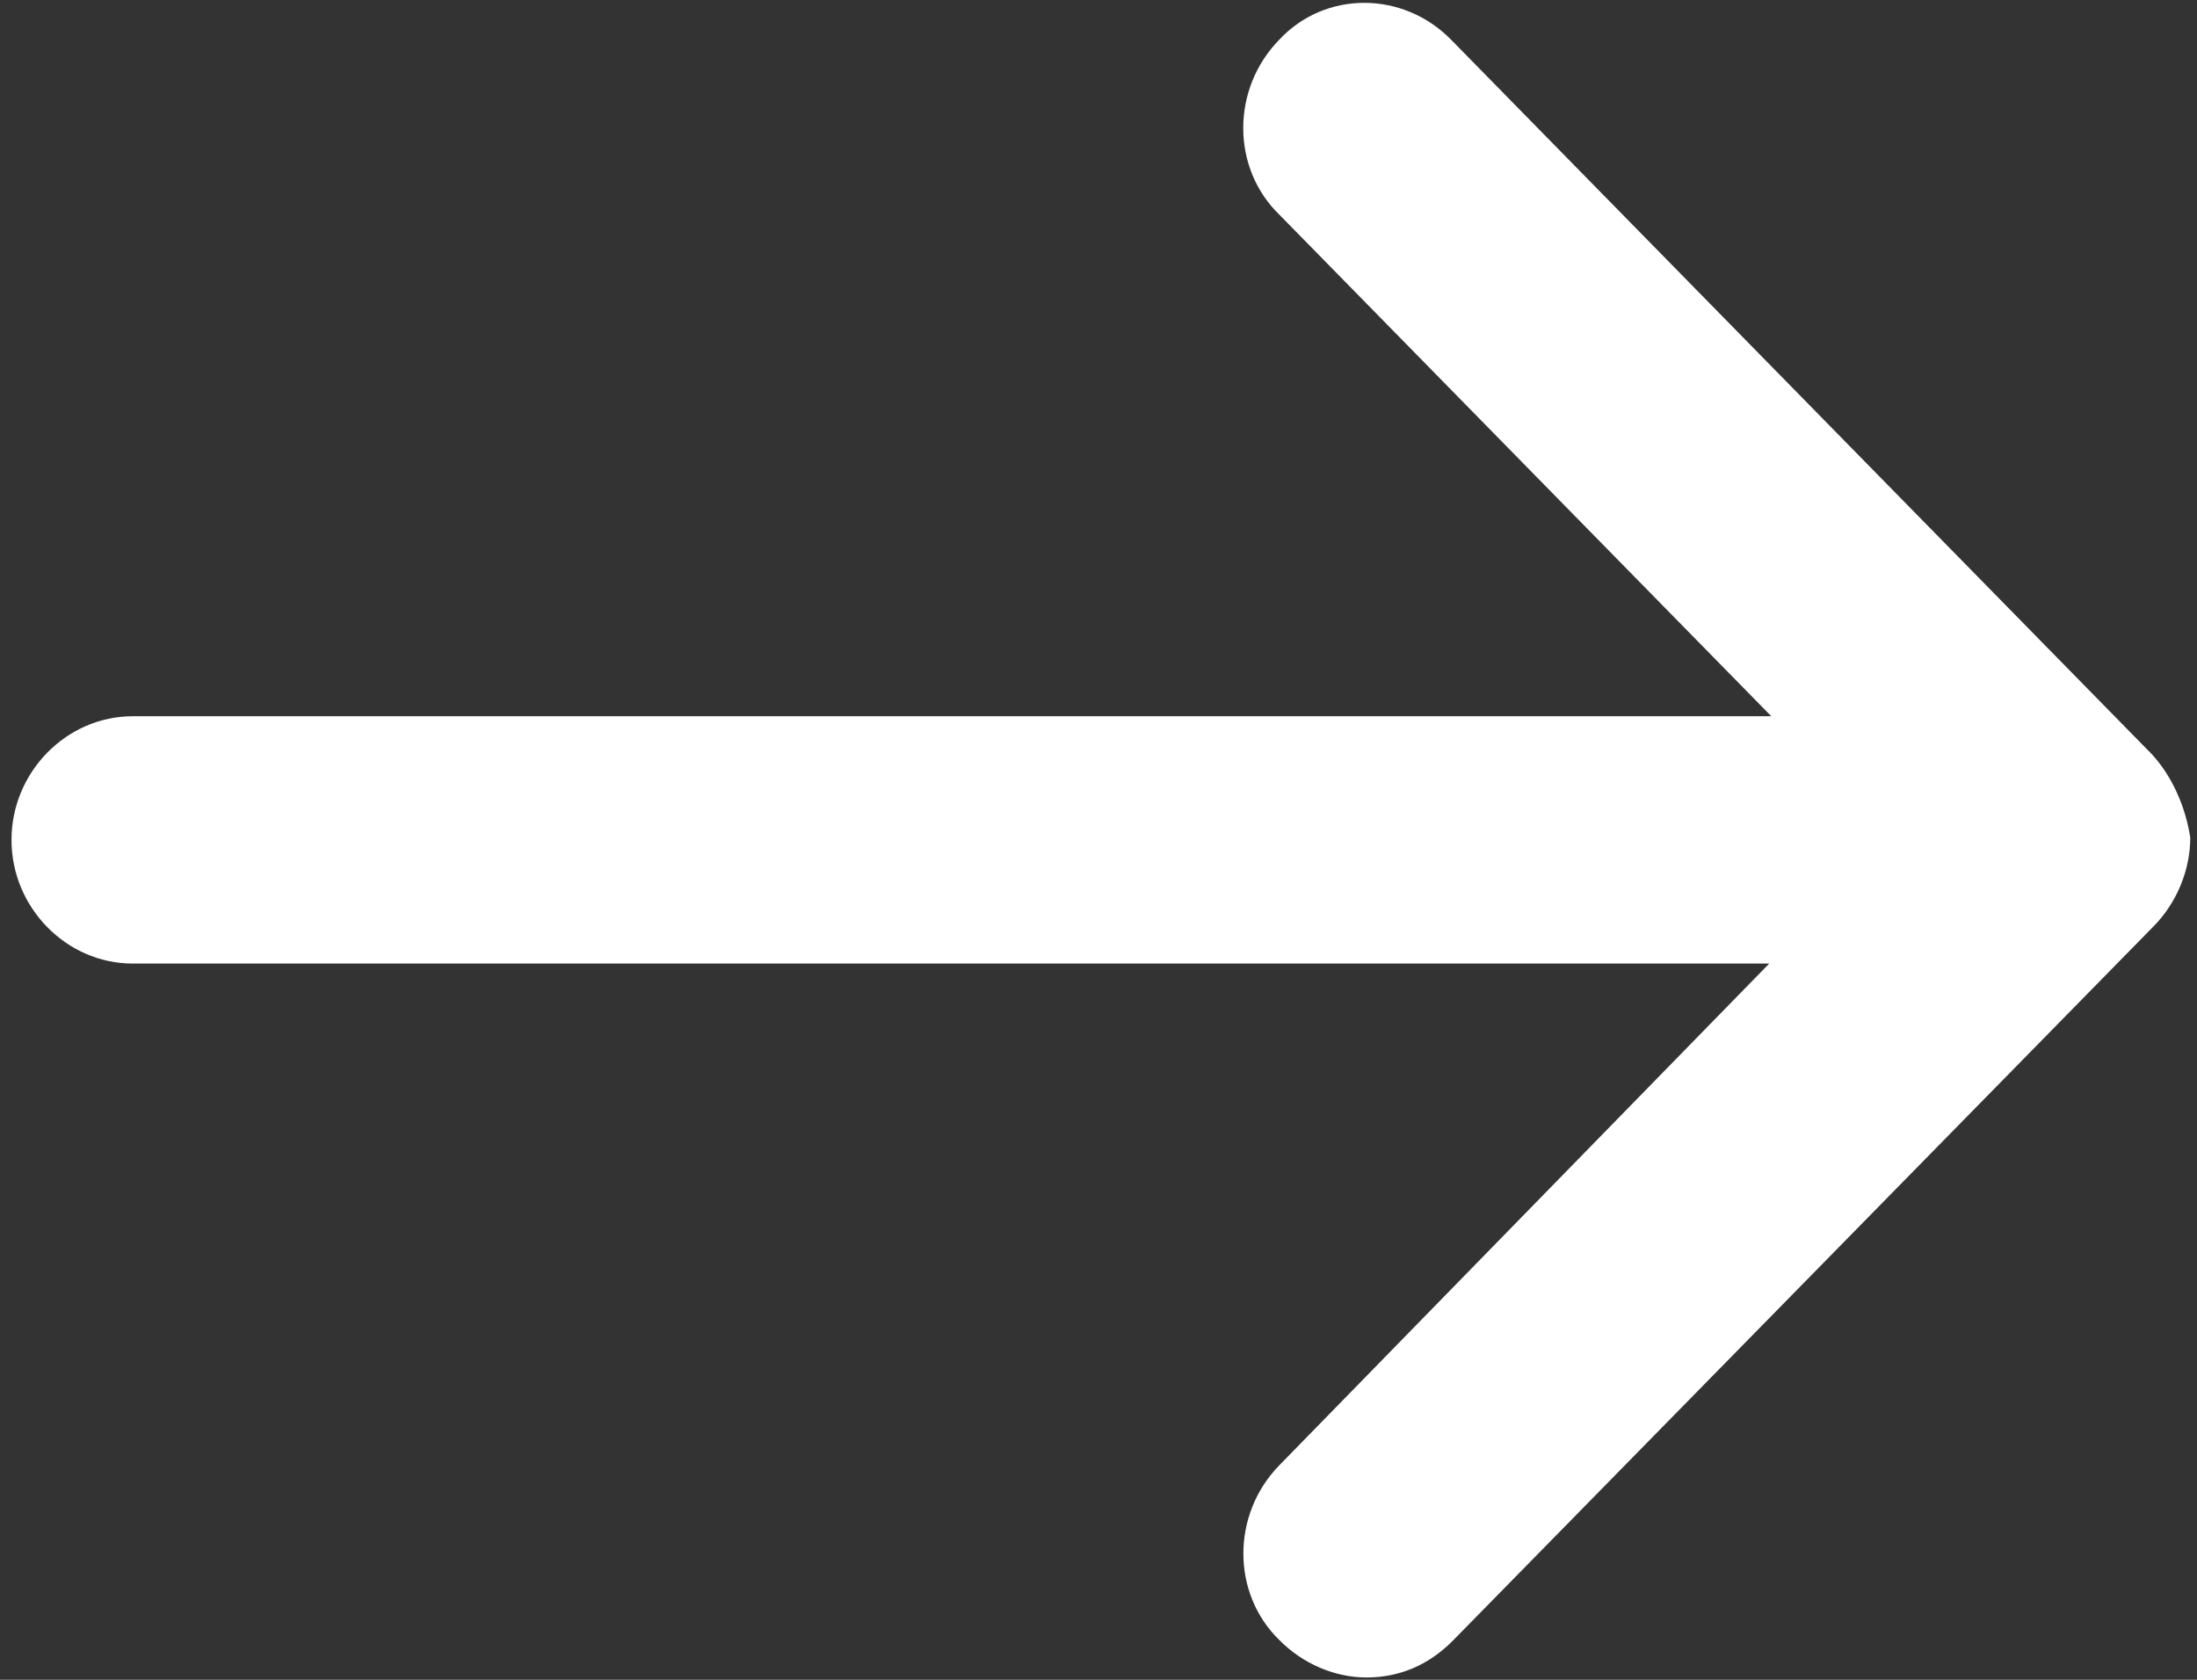 <svg xmlns="http://www.w3.org/2000/svg" width="17" height="13" viewBox="0 0 17 13">
    <rect x="0" y="0" width="17" height="13" fill="#333333" stroke="none"/>
    <g fill="none" fill-rule="evenodd">
        <g fill="#FFF" fill-rule="nonzero">
            <g>
                <path d="M16.628 5.814l-5.4-5.507c-.373-.38-.975-.38-1.329 0-.372.38-.372.993 0 1.354l3.807 3.882H1.027c-.513 0-.938.433-.938.957s.425.957.938.957H13.69l-3.79 3.882c-.372.38-.372.993 0 1.354.177.18.425.289.673.289.248 0 .478-.09.673-.289l5.419-5.525c.177-.18.283-.433.283-.686-.036-.235-.142-.488-.319-.668z" transform="translate(-956 -30) translate(956 30)"/>
            </g>
        </g>
    </g>
</svg>
